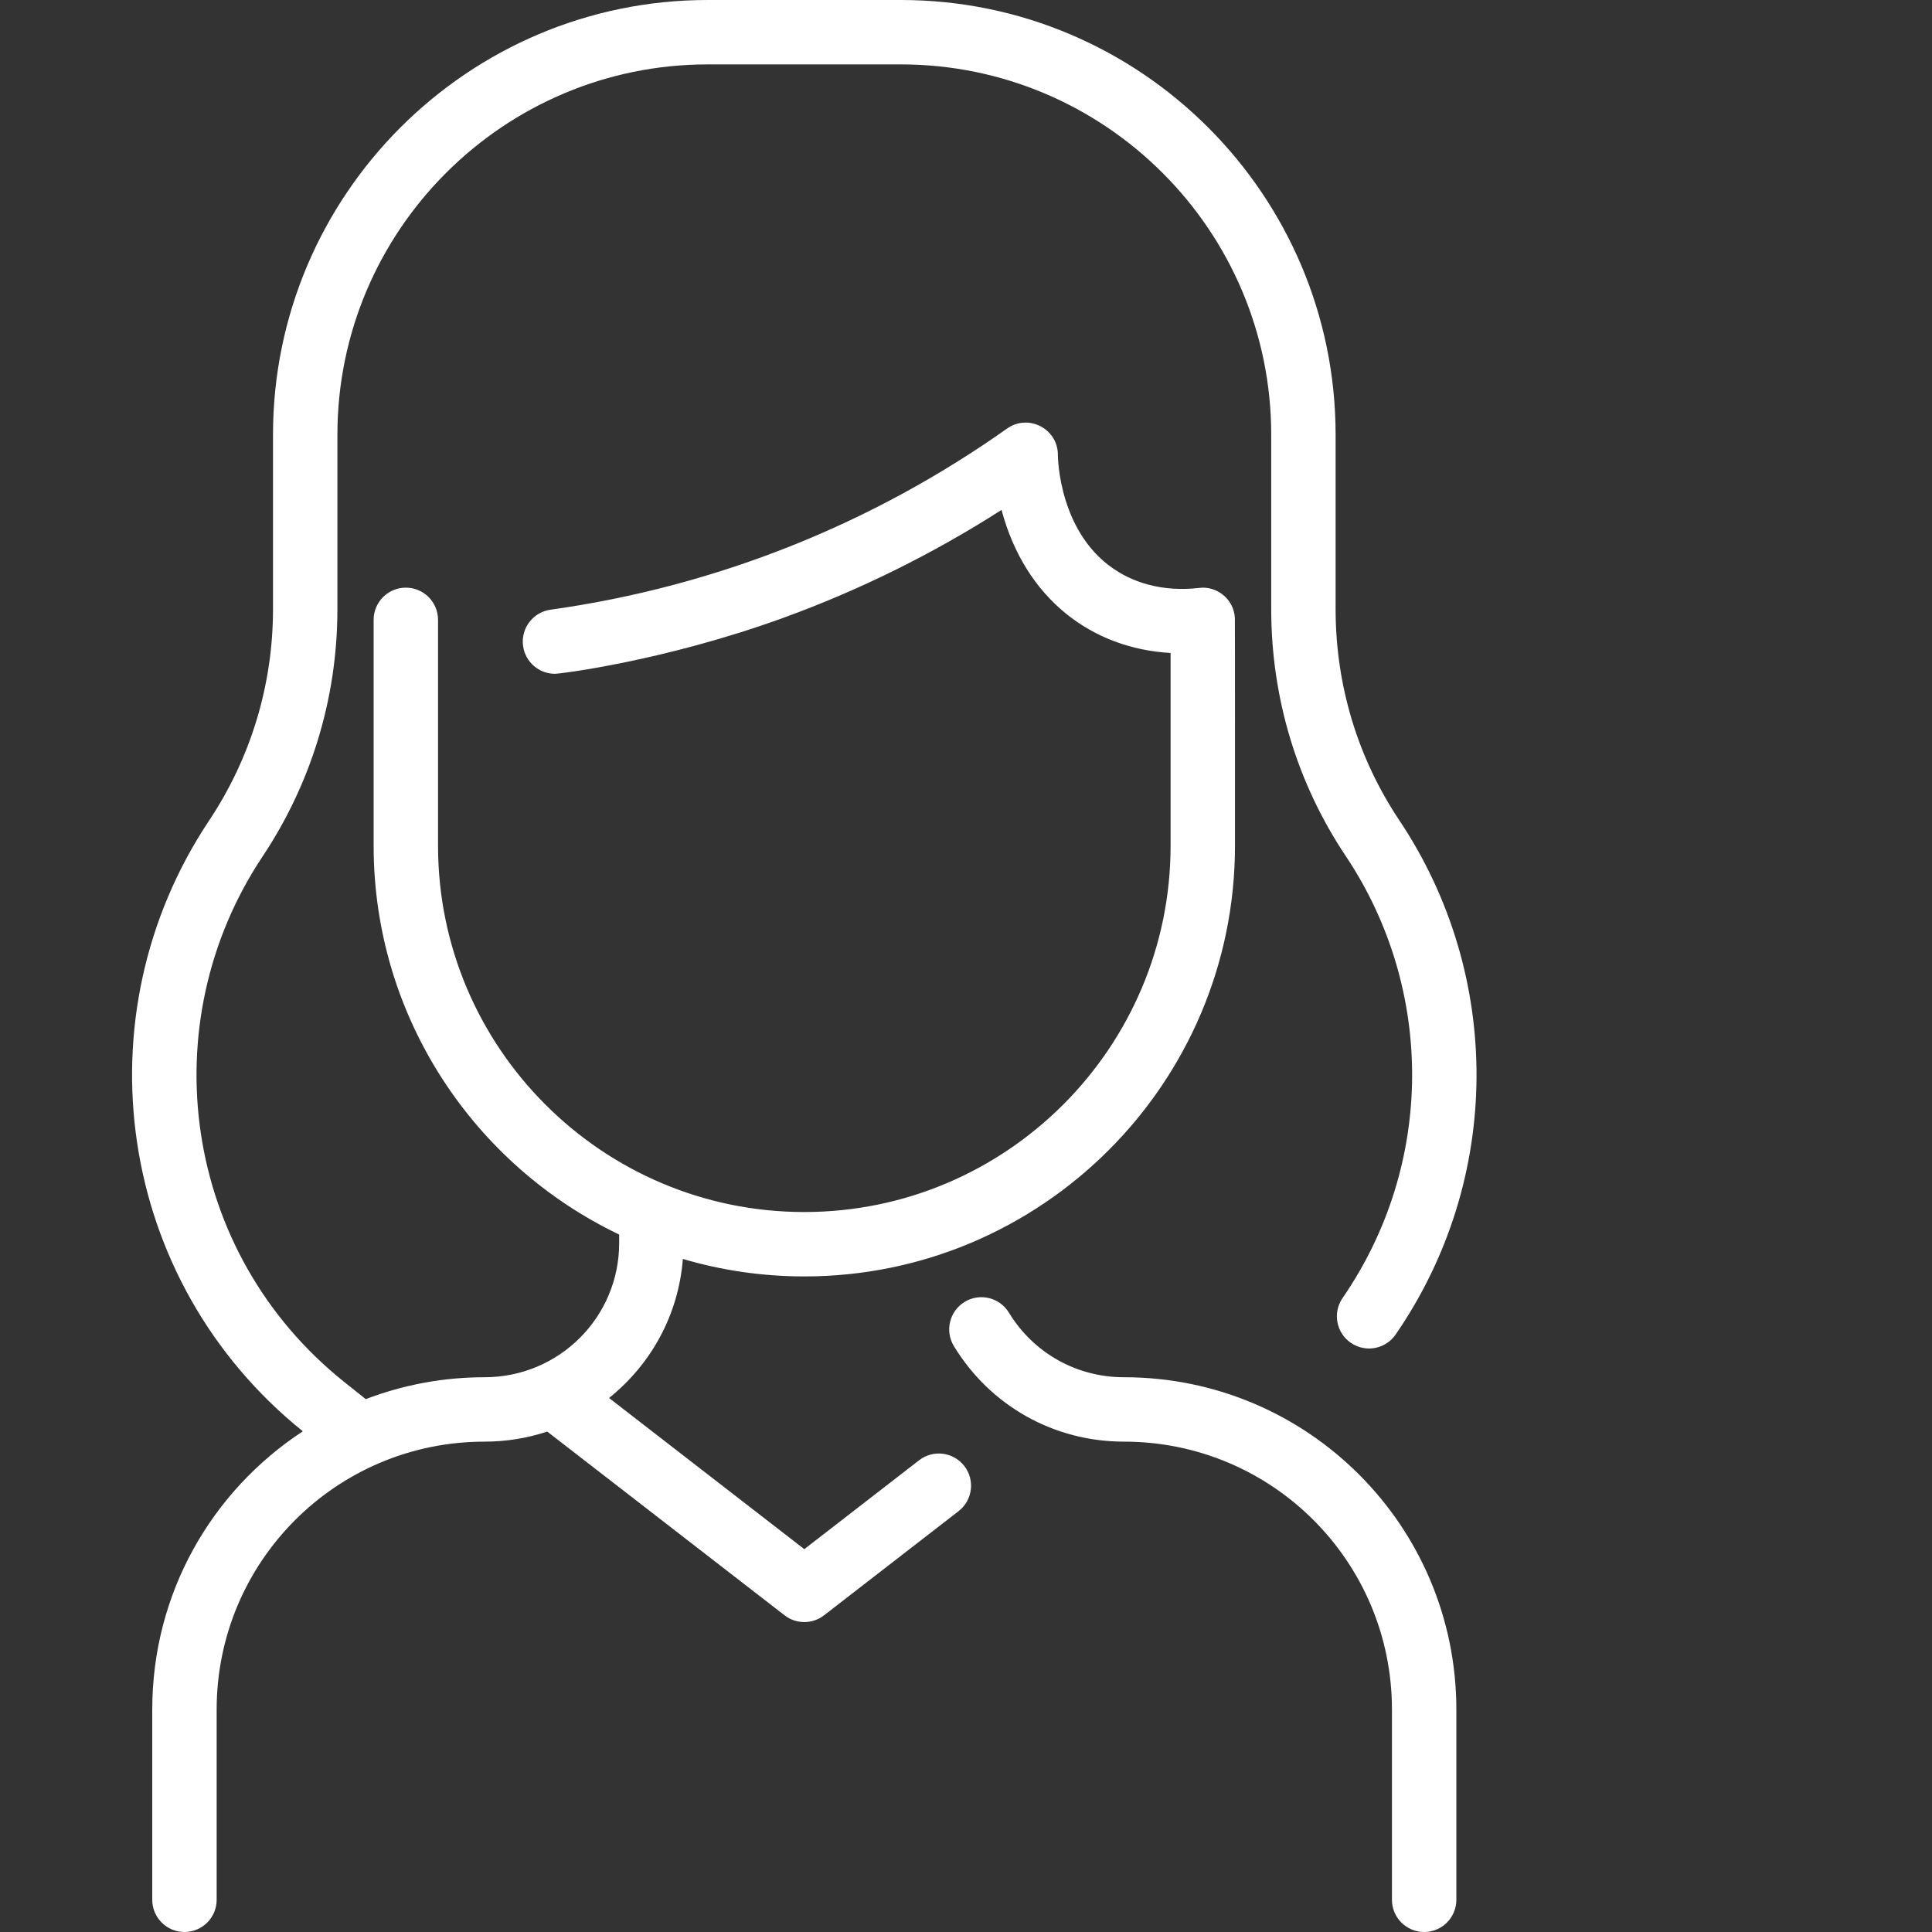 <?xml version="1.0" encoding="UTF-8"?> <svg xmlns="http://www.w3.org/2000/svg" width="512" height="512" viewBox="0 0 512 512" fill="none"><rect x="0" y="0" width="512" height="512" fill="#333333" stroke="none"/> <path d="M385.948 453.059V503.467C385.948 508.179 382.127 512 377.415 512C372.702 512 368.881 508.179 368.881 503.467V453.059C368.881 413.812 337.121 382.049 297.87 382.05C279.299 382.05 262.448 372.589 252.795 356.74C250.343 352.716 251.619 347.466 255.643 345.013C259.667 342.56 264.918 343.837 267.37 347.861C273.901 358.582 285.303 364.982 297.87 364.982C346.55 364.982 385.948 404.374 385.948 453.059V453.059ZM243.58 386.981L213.148 410.541L161.406 370.482C172.575 361.51 179.798 348.461 180.968 333.639C191.179 336.645 201.978 338.266 213.149 338.266C276.083 338.266 327.283 287.066 327.283 224.132C327.283 223.469 327.297 164.386 327.255 163.725C326.965 159.108 323.115 155.732 318.749 155.732C317.288 155.732 306.774 157.812 296.481 151.62C280.43 141.964 280.348 120.797 280.349 120.585C280.391 113.651 272.551 109.559 266.886 113.567C231.737 138.449 190.581 155.322 145.891 161.578C141.224 162.231 137.969 166.544 138.623 171.212C139.221 175.478 142.875 178.563 147.064 178.563C148.408 178.563 176.077 175.177 207.53 163.753C227.795 156.393 247.211 146.788 265.416 135.131C271.706 158.732 289.345 171.861 310.217 173.046V224.132C310.217 277.655 266.673 321.199 213.15 321.199C159.627 321.199 116.084 277.655 116.084 224.132V164.267C116.084 159.554 112.263 155.733 107.55 155.733C102.838 155.733 99.017 159.554 99.017 164.267V224.133C99.017 269.511 125.639 308.786 164.084 327.168V329.419C164.084 349.089 148.143 364.982 128.428 364.982C117.632 364.982 106.996 366.935 96.934 370.782L91.424 366.397C48.191 331.987 40.094 271.243 69.578 226.986C82.143 208.124 89.417 185.564 89.417 161.426V115.204C89.417 61.091 133.439 17.067 187.55 17.067H238.75C292.861 17.067 336.884 61.089 336.884 115.2V161.422C336.884 184.9 343.711 207.524 356.629 226.847C380.253 262.187 380.206 308.569 355.796 343.99C353.121 347.871 354.099 353.185 357.979 355.859C361.86 358.532 367.173 357.555 369.847 353.675C398.264 312.443 398.297 258.47 370.816 217.362C359.782 200.855 353.949 181.513 353.949 161.422V115.2C353.949 51.679 302.27 0 238.749 0H187.549C124.028 0 72.349 51.681 72.349 115.204V161.422C72.349 181.454 66.479 200.853 55.372 217.525C20.967 269.175 30.717 339.422 80.254 379.308C55.919 395.272 40.349 422.382 40.349 453.059V503.467C40.349 508.179 44.17 512 48.883 512C53.595 512 57.416 508.179 57.416 503.467V453.059C57.416 413.811 89.176 382.049 128.427 382.05C134.083 382.05 139.67 381.153 145.028 379.386L207.925 428.08C211.001 430.461 215.297 430.461 218.373 428.08L254.028 400.476C257.755 397.59 258.437 392.231 255.551 388.505C252.667 384.78 247.308 384.096 243.58 386.981V386.981Z" fill="white"></path> </svg> 